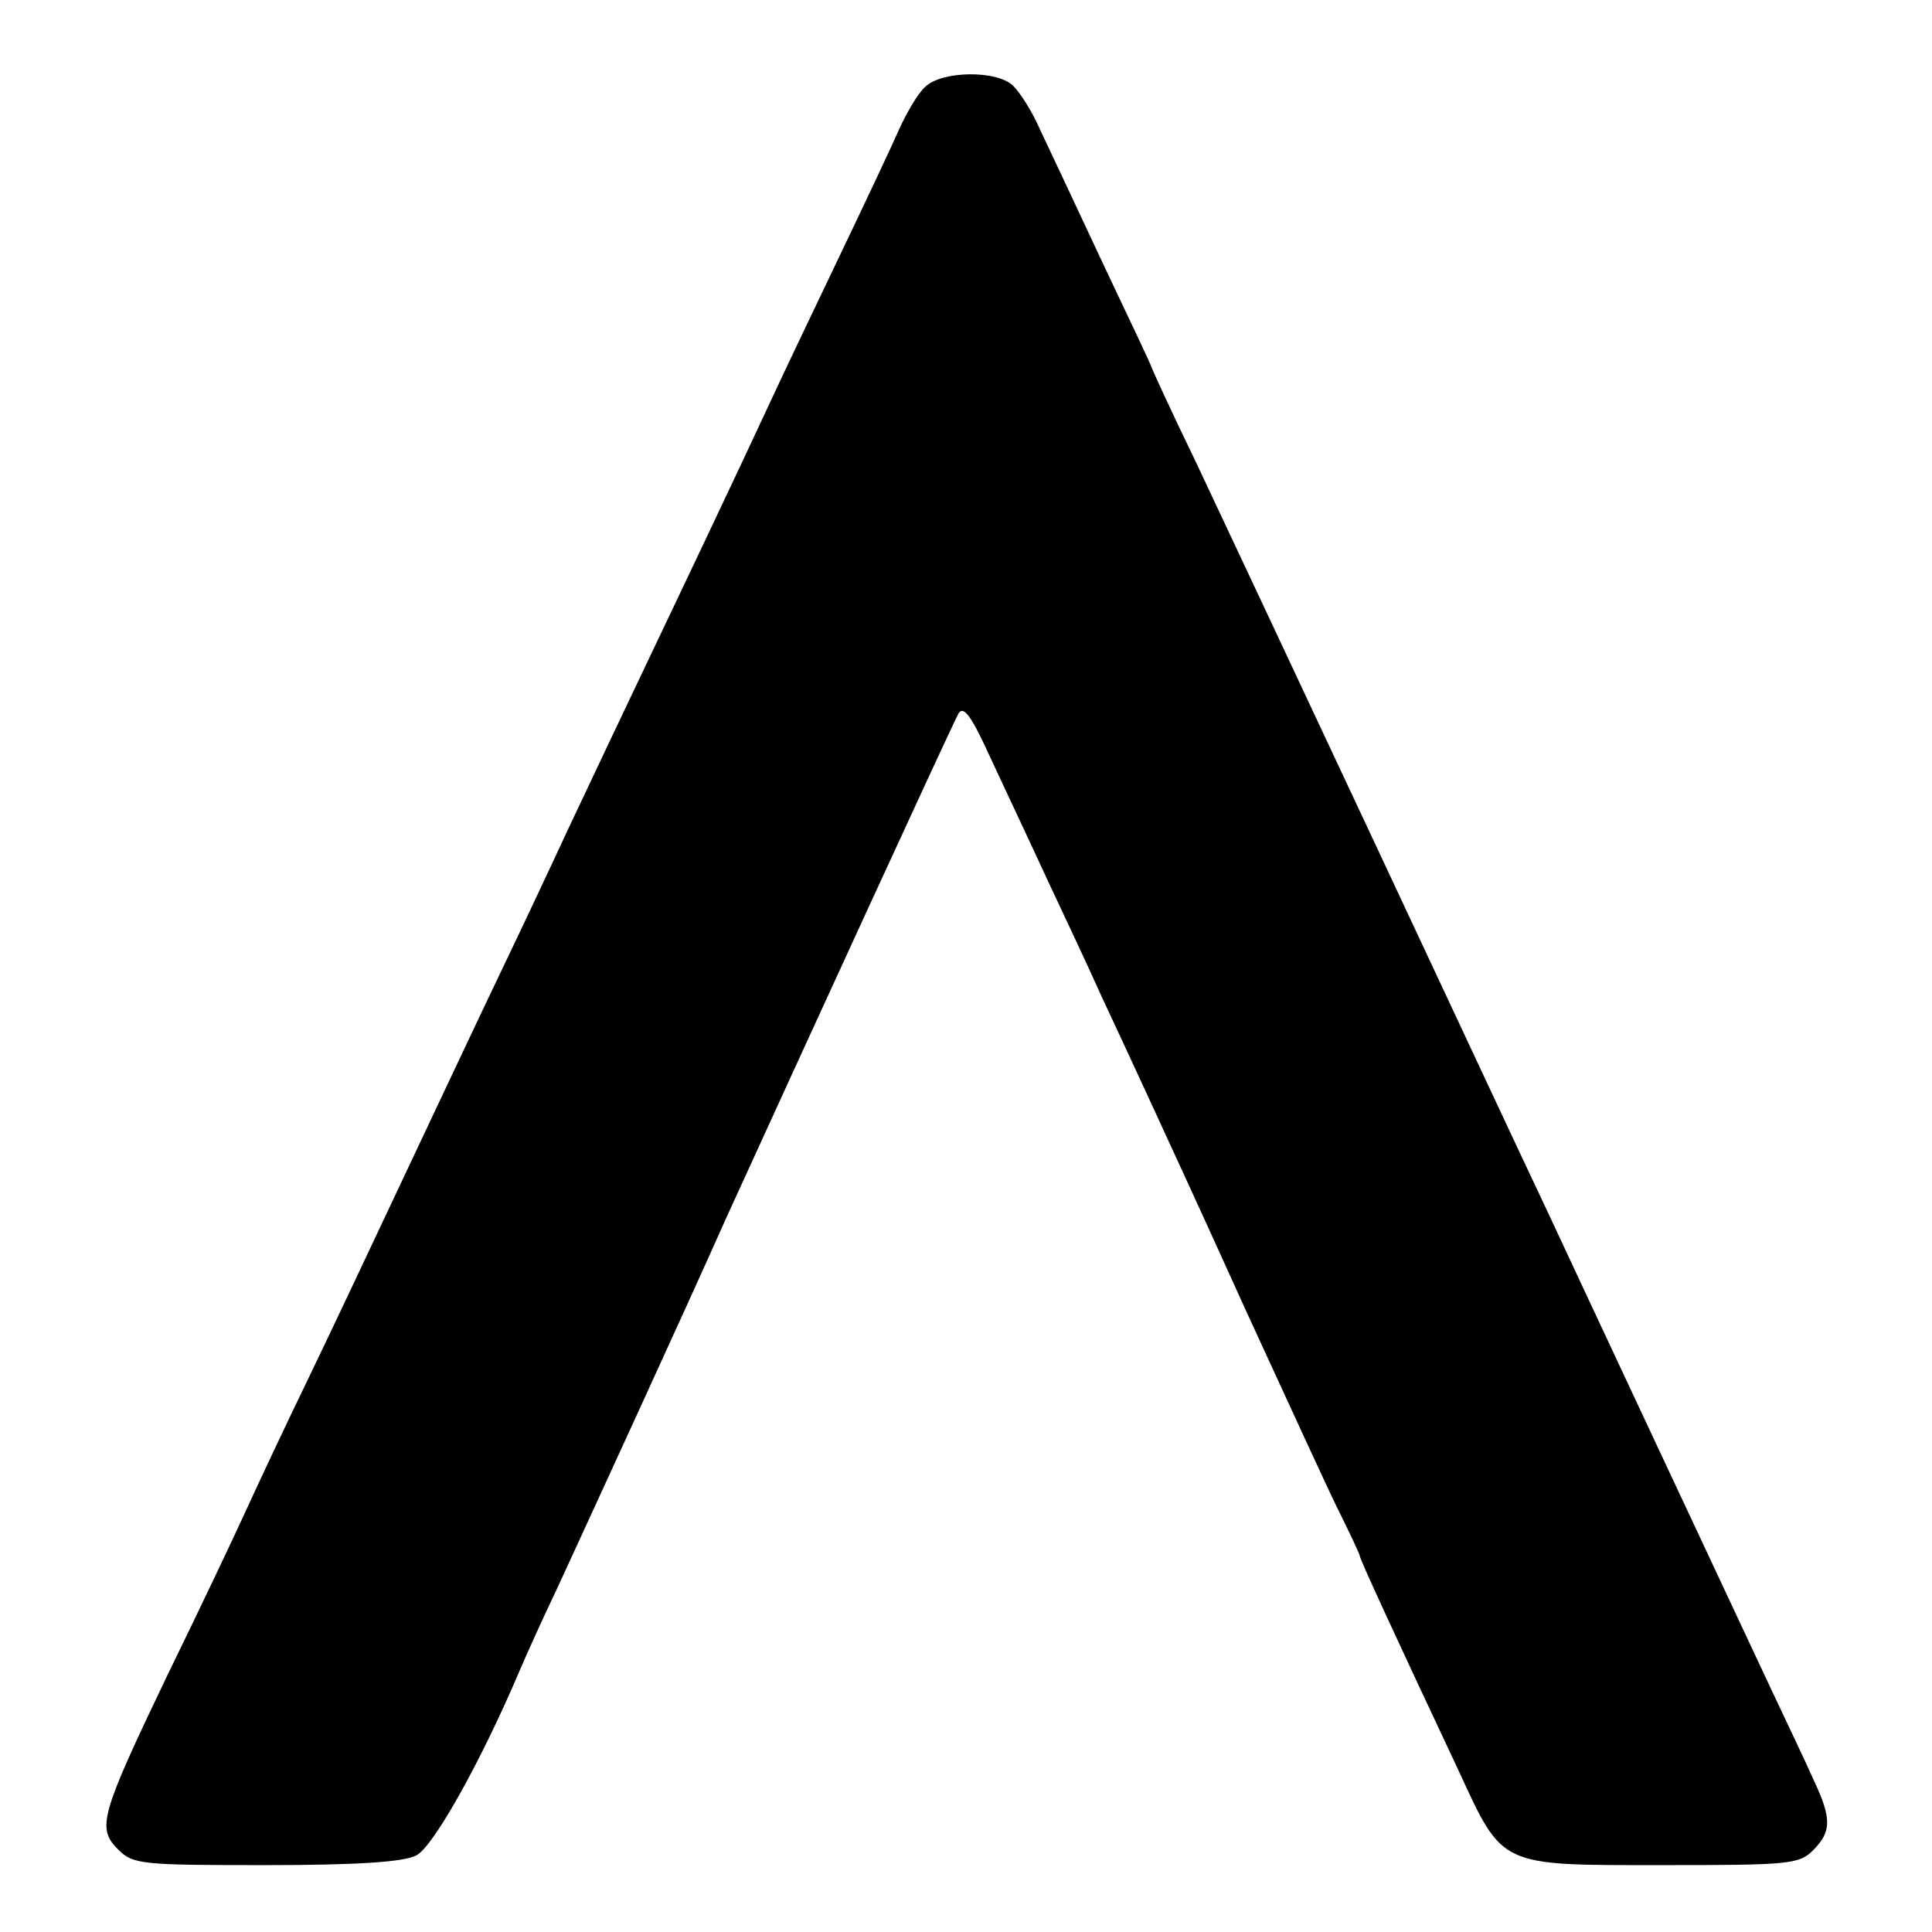 <?xml version="1.0" standalone="no"?>
<!DOCTYPE svg PUBLIC "-//W3C//DTD SVG 20010904//EN"
 "http://www.w3.org/TR/2001/REC-SVG-20010904/DTD/svg10.dtd">
<svg version="1.0" xmlns="http://www.w3.org/2000/svg"
 width="260pt" height="260pt" viewBox="0 0 260 260"
 preserveAspectRatio="xMidYMid meet">
<g transform="translate(0,260) scale(0.1,-0.1)"
fill="#000000" stroke="none">
<path d="M1245 2483 c-10 -9 -25 -35 -35 -57 -10 -23 -45 -97 -78 -166 -33
-69 -76 -159 -95 -200 -19 -41 -58 -124 -87 -185 -53 -112 -103 -216 -186
-392 -25 -54 -66 -141 -91 -193 -25 -52 -80 -169 -123 -260 -43 -91 -103 -219
-135 -285 -32 -66 -70 -147 -85 -180 -15 -33 -62 -132 -105 -220 -90 -188 -95
-205 -66 -234 20 -20 31 -21 198 -21 121 0 186 4 203 13 23 11 88 128 139 248
8 19 31 70 52 114 35 76 174 378 225 493 94 206 305 666 314 682 7 11 18 -5
43 -60 19 -41 54 -115 77 -165 23 -49 56 -119 72 -155 17 -36 46 -99 65 -140
19 -41 77 -167 128 -280 52 -113 107 -233 124 -268 17 -34 31 -64 31 -66 0 -4
45 -102 133 -289 60 -130 54 -127 273 -127 171 0 185 1 204 20 25 25 25 43 1
94 -10 23 -37 79 -59 126 -53 113 -255 544 -302 645 -21 44 -122 260 -225 480
-103 220 -214 456 -246 524 -33 68 -59 125 -59 126 0 2 -30 65 -66 141 -36 77
-74 158 -85 181 -10 23 -26 48 -35 57 -21 22 -97 21 -119 -1z"/>
</g>
</svg>

